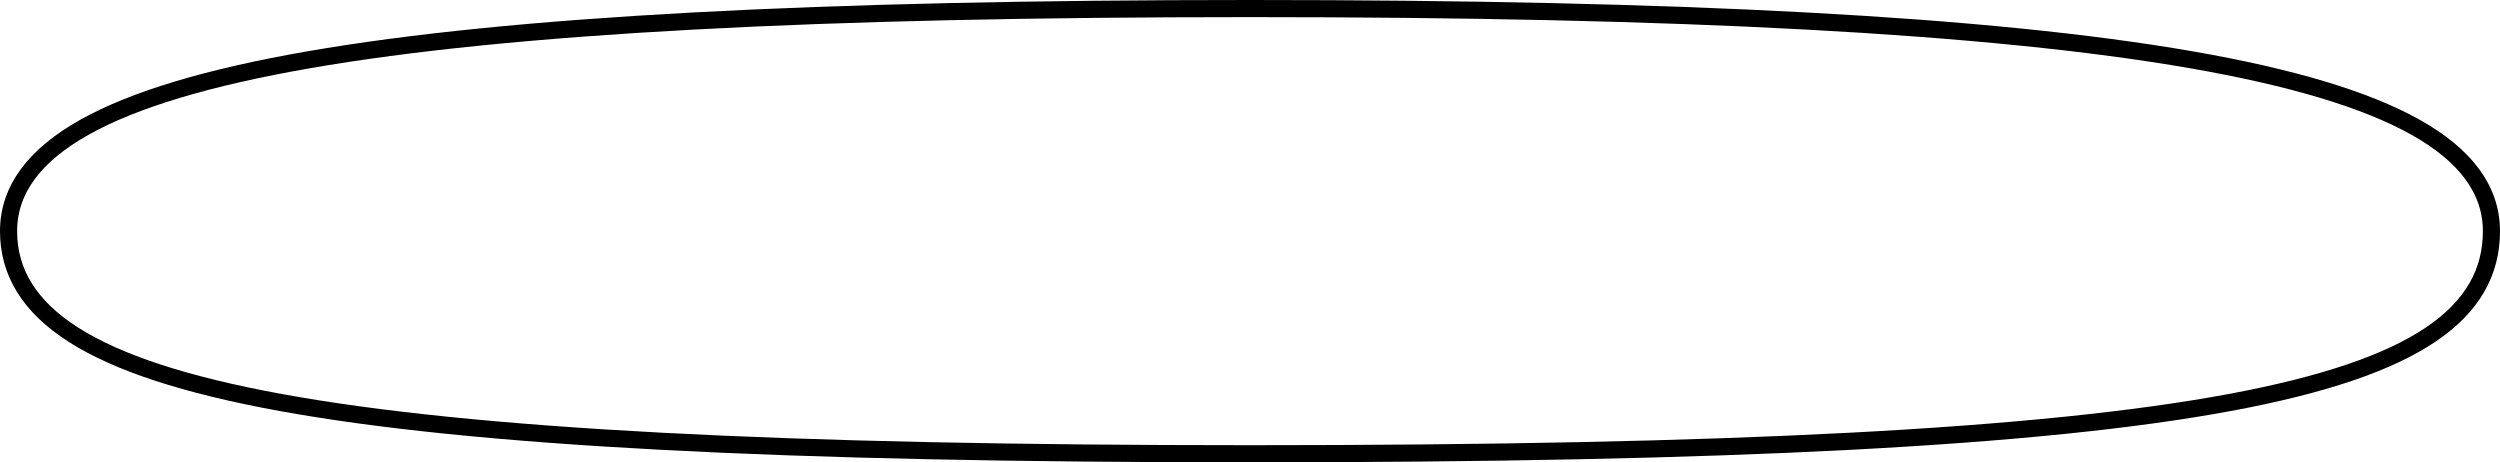 <?xml version="1.0" encoding="UTF-8"?> <svg xmlns="http://www.w3.org/2000/svg" width="146" height="27" viewBox="0 0 146 27" fill="none"> <path d="M73 26.5C101.149 26.5 119.191 25.554 130.204 23.509C135.706 22.487 139.509 21.182 141.946 19.544C144.415 17.884 145.5 15.868 145.5 13.5C145.5 11.067 143.972 9.061 141.075 7.435C138.183 5.813 133.837 4.511 127.965 3.49C116.213 1.446 98.176 0.5 73 0.5C47.824 0.5 29.787 1.446 18.035 3.49C12.163 4.511 7.817 5.813 4.925 7.435C2.028 9.061 0.5 11.067 0.5 13.5C0.5 15.887 1.705 17.901 4.292 19.55C6.853 21.183 10.804 22.487 16.407 23.509C27.621 25.554 45.662 26.5 73 26.5Z" stroke="black"></path> </svg> 
